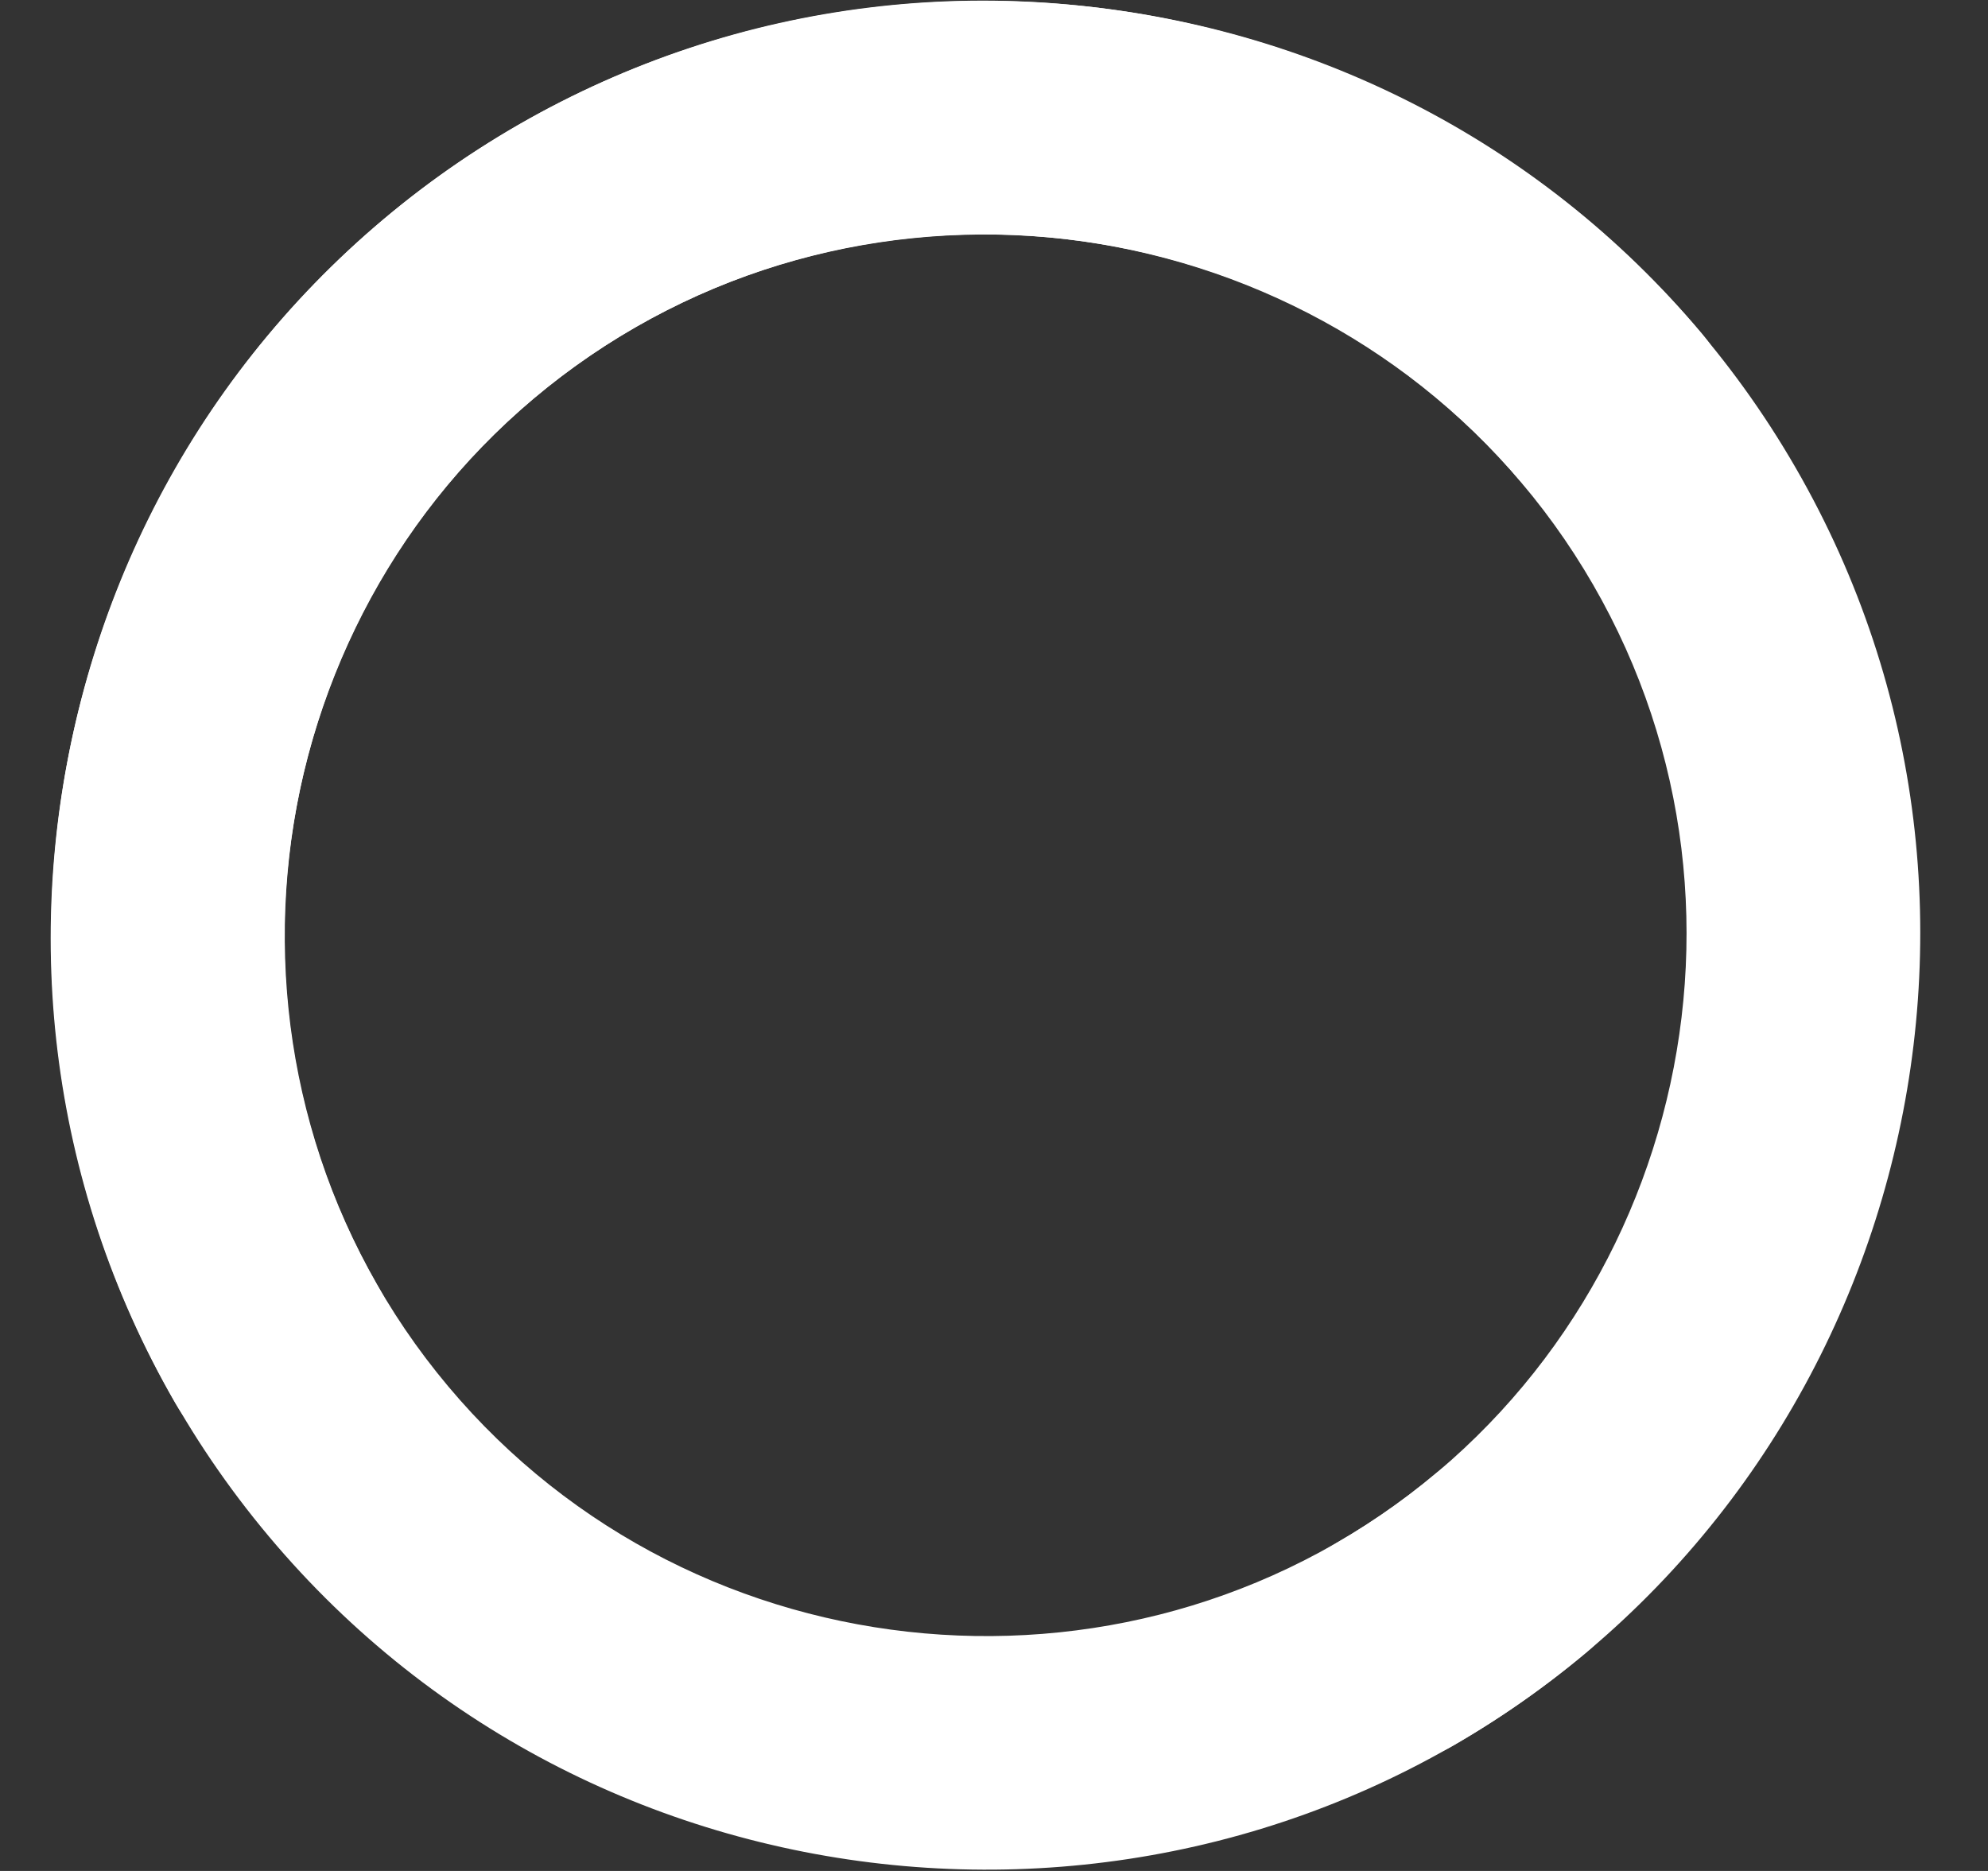 <?xml version="1.0" encoding="UTF-8"?>
<svg xmlns="http://www.w3.org/2000/svg" width="17" height="16" viewBox="0 0 17 16" fill="none">
  <rect x="0" y="0" width="17" height="16" fill="#333333" stroke="none"/>
  <path d="M2.865 12.366C3.385 12.066 3.531 11.519 3.231 10.999C1.581 8.142 2.569 4.453 5.427 2.803C8.285 1.153 11.973 2.142 13.623 5C15.273 7.857 14.285 11.546 11.427 13.196C10.908 13.496 10.761 14.042 11.061 14.562C11.361 15.081 11.908 15.228 12.427 14.928C16.238 12.728 17.555 7.81 15.355 4C13.155 0.189 8.238 -1.129 4.427 1.071C0.617 3.271 -0.701 8.189 1.499 11.999C1.799 12.519 2.345 12.666 2.865 12.366Z" fill="white"></path>
  <path d="M13.694 12.718C13.308 12.258 12.744 12.209 12.285 12.595C9.757 14.716 5.953 14.383 3.832 11.855C1.711 9.327 2.043 5.523 4.571 3.402C7.099 1.281 10.903 1.614 13.024 4.141C13.41 4.601 13.973 4.65 14.433 4.265C14.893 3.879 14.942 3.316 14.556 2.856C11.728 -0.515 6.656 -0.958 3.286 1.87C-0.085 4.698 -0.529 9.77 2.3 13.14C5.128 16.511 10.2 16.955 13.57 14.127C14.03 13.741 14.079 13.177 13.694 12.718Z" fill="white"></path>
</svg>
